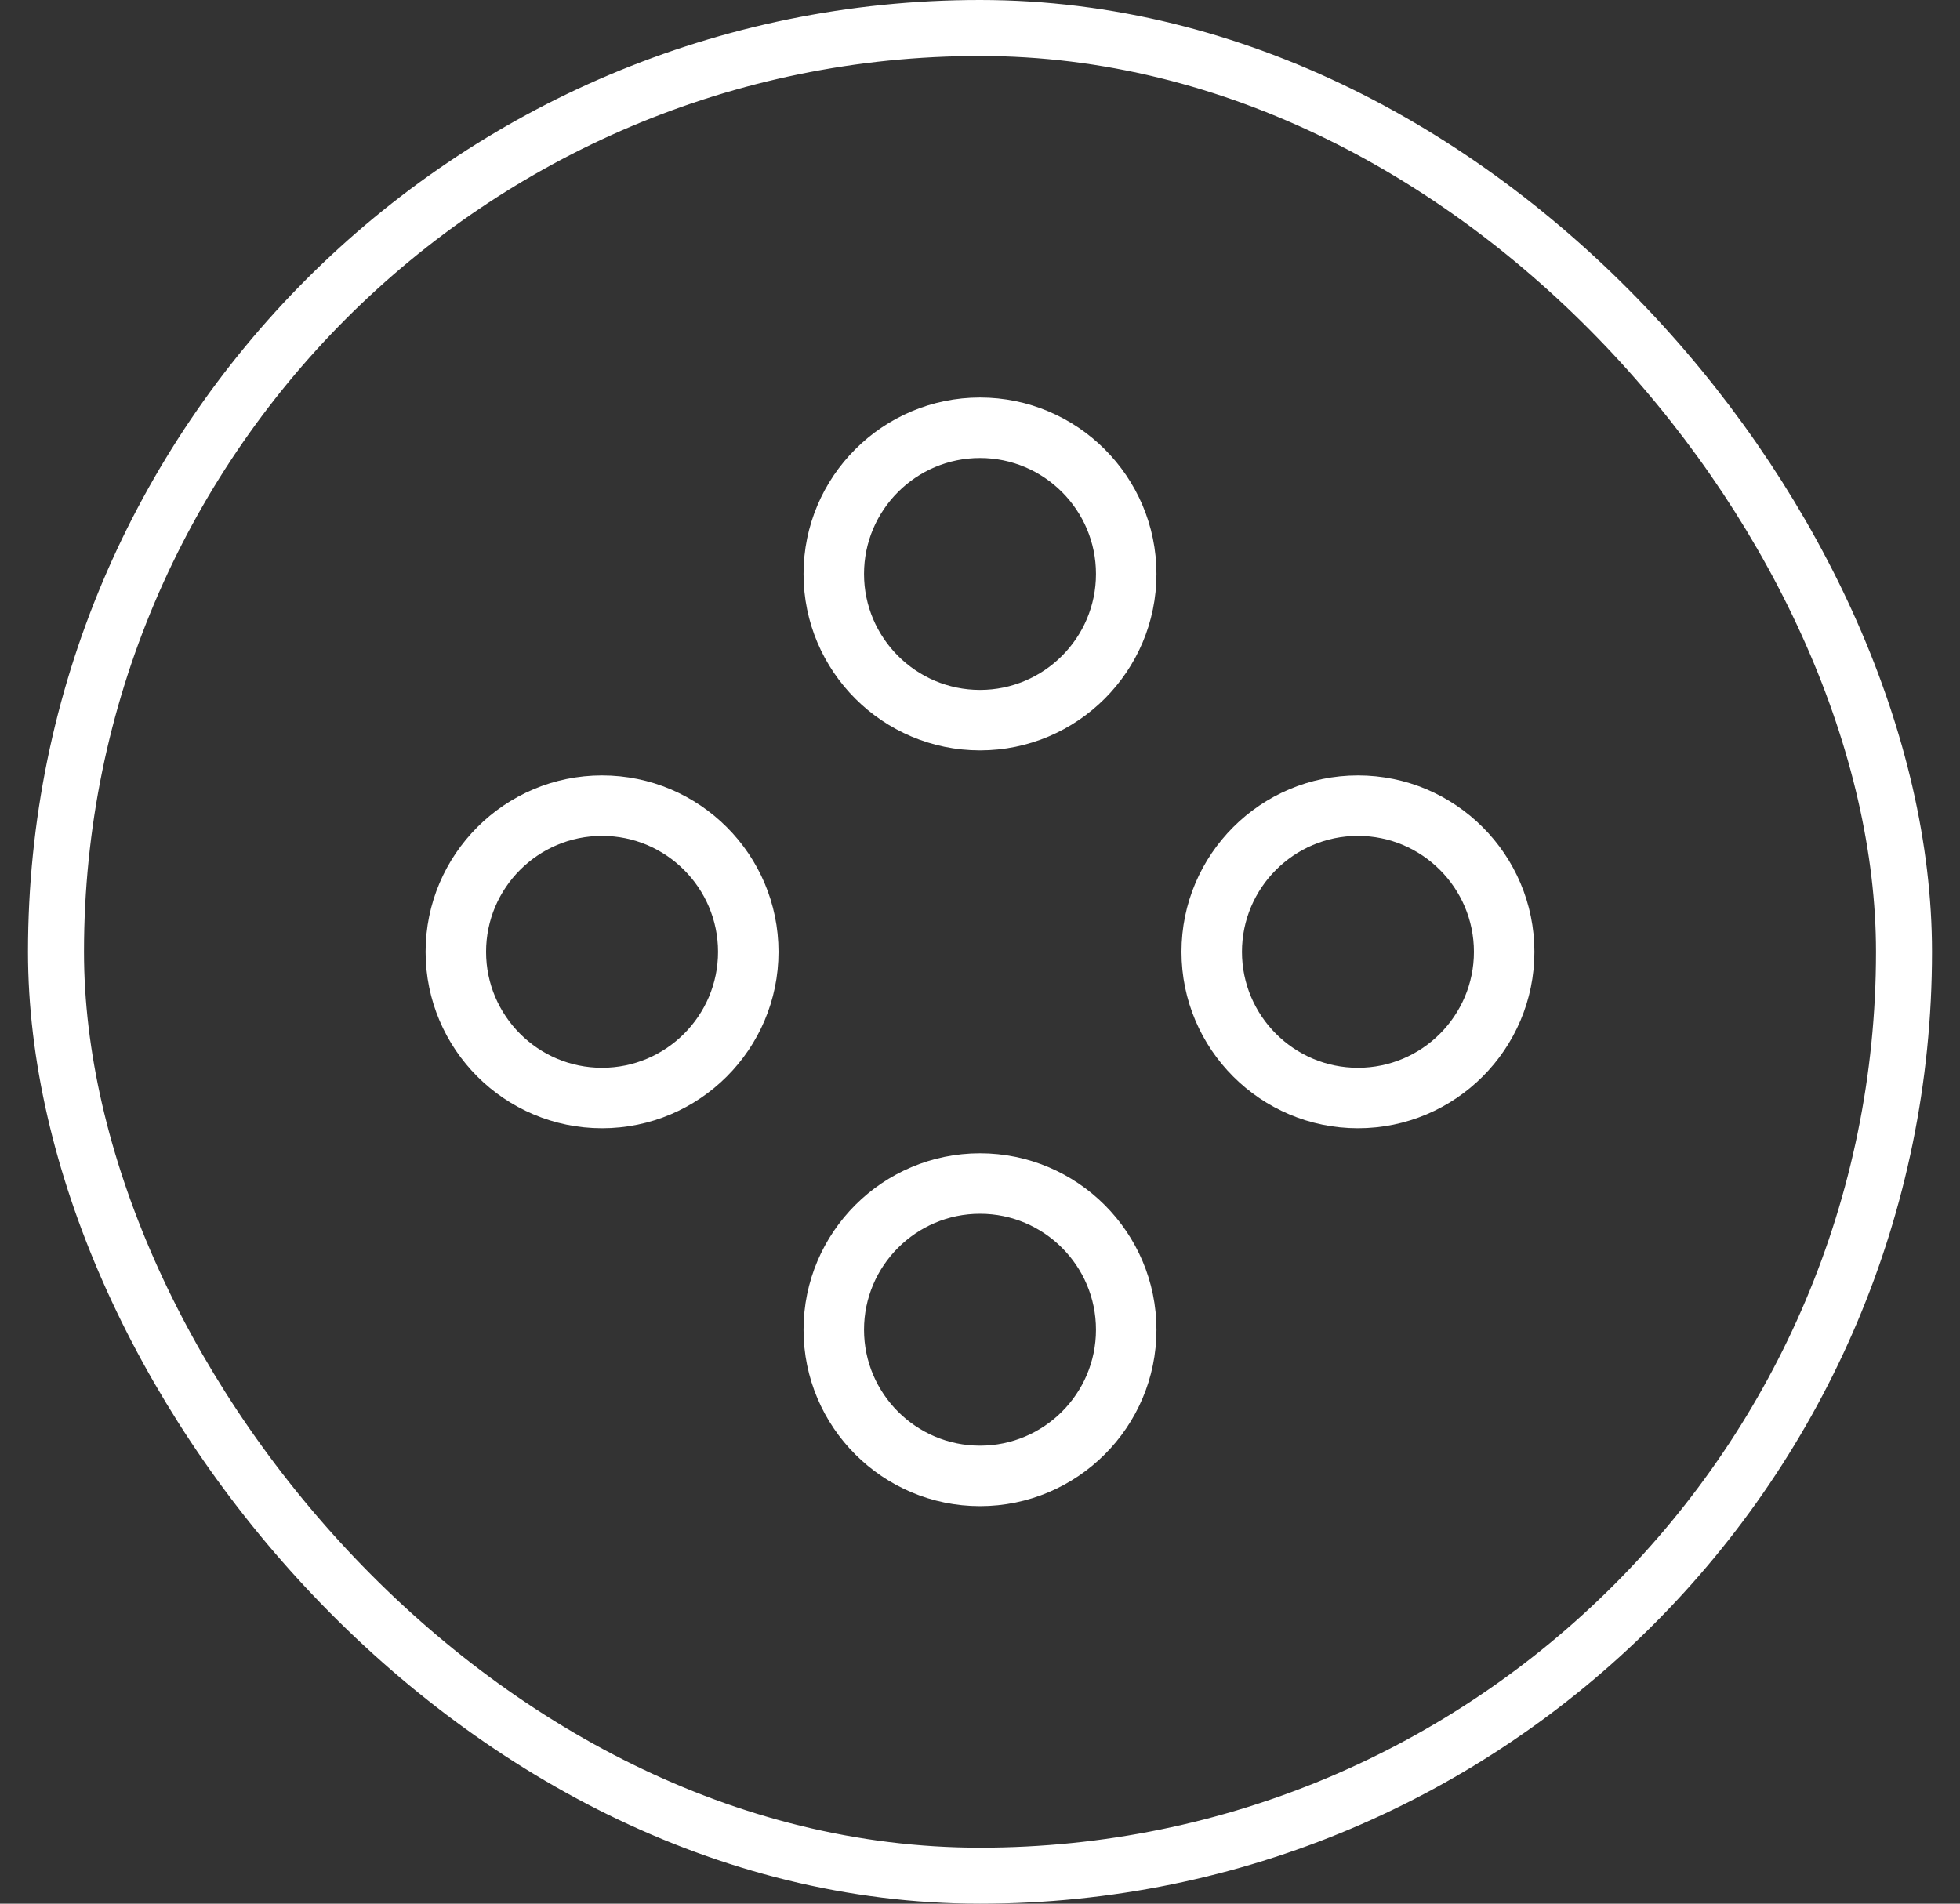 <svg xmlns="http://www.w3.org/2000/svg" fill="none" viewBox="0 0 35 34" height="34" width="35">
<rect x="0" y="0" width="35" height="34" fill="#333333" stroke="none"/>
<rect stroke="white" rx="16.5" height="33" width="33" y="0.5" x="1"></rect>
<path stroke-width="0.6" stroke="white" fill="white" d="M17.5 7.4C15.928 7.4 14.649 8.679 14.649 10.251C14.649 11.822 15.928 13.102 17.5 13.102C19.072 13.102 20.351 11.823 20.351 10.251C20.351 8.679 19.072 7.4 17.5 7.4ZM17.5 12.622C16.193 12.622 15.129 11.559 15.129 10.251C15.129 8.943 16.193 7.88 17.5 7.88C18.807 7.88 19.871 8.943 19.871 10.251C19.871 11.558 18.807 12.622 17.5 12.622Z"></path>
<path stroke-width="0.6" stroke="white" fill="white" d="M7.9 17C7.9 18.572 9.179 19.851 10.751 19.851C12.323 19.851 13.602 18.572 13.602 17C13.602 15.428 12.323 14.149 10.751 14.149C9.179 14.149 7.9 15.428 7.9 17ZM13.122 17C13.122 18.307 12.059 19.371 10.751 19.371C9.443 19.371 8.38 18.307 8.38 17C8.38 15.693 9.443 14.629 10.751 14.629C12.058 14.629 13.122 15.693 13.122 17Z"></path>
<path stroke-width="0.6" stroke="white" fill="white" d="M24.249 14.149C22.677 14.149 21.398 15.428 21.398 17C21.398 18.572 22.677 19.851 24.249 19.851C25.821 19.851 27.1 18.572 27.1 17C27.1 15.428 25.821 14.149 24.249 14.149ZM24.249 19.371C22.942 19.371 21.878 18.308 21.878 17C21.878 15.693 22.941 14.629 24.249 14.629C25.557 14.629 26.62 15.693 26.62 17C26.62 18.307 25.557 19.371 24.249 19.371Z"></path>
<path stroke-width="0.6" stroke="white" fill="white" d="M17.5 20.898C15.928 20.898 14.649 22.177 14.649 23.749C14.649 25.321 15.928 26.6 17.5 26.6C19.072 26.6 20.351 25.321 20.351 23.749C20.351 22.178 19.072 20.898 17.5 20.898ZM17.5 26.12C16.193 26.12 15.129 25.057 15.129 23.749C15.129 22.442 16.193 21.378 17.5 21.378C18.807 21.378 19.871 22.441 19.871 23.749C19.871 25.057 18.807 26.12 17.5 26.12Z"></path>
</svg>
